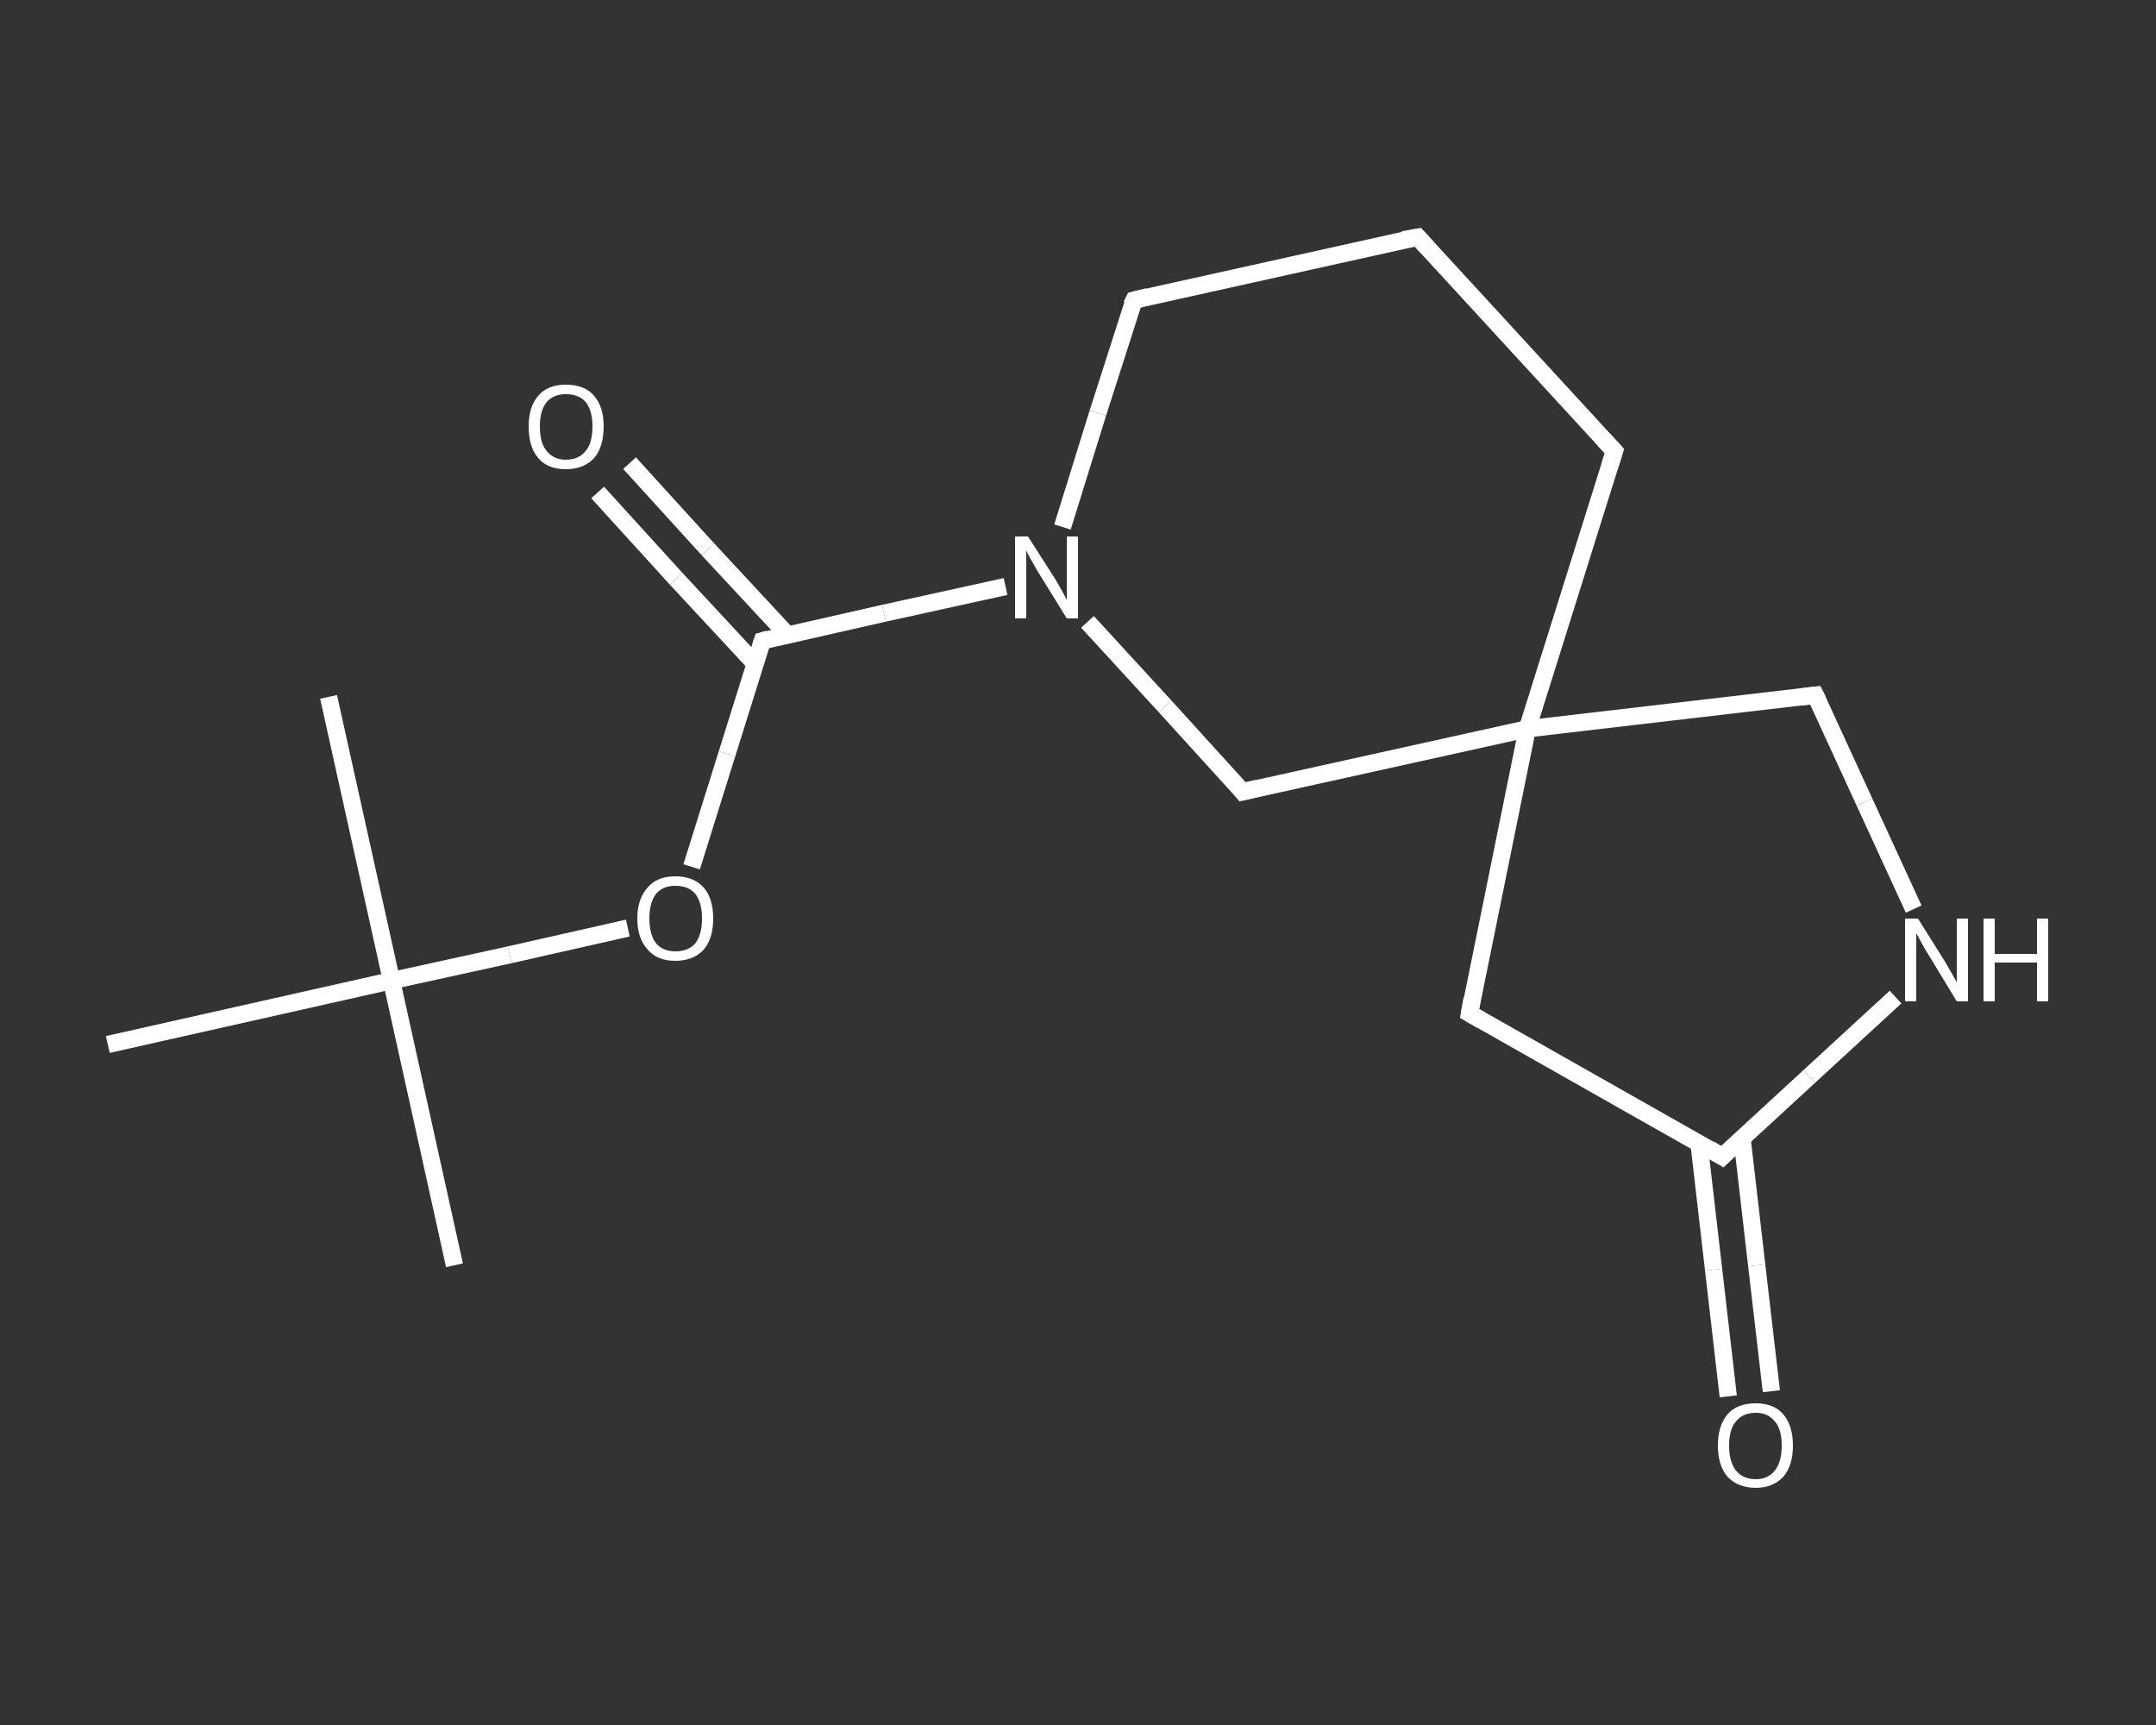 <?xml version='1.0' encoding='iso-8859-1'?>
<svg version='1.1' baseProfile='full'
              xmlns='http://www.w3.org/2000/svg'
                      xmlns:rdkit='http://www.rdkit.org/xml'
                      xmlns:xlink='http://www.w3.org/1999/xlink'
                  xml:space='preserve'
width='250px' height='200px' viewBox='0 0 250 200'>
<rect x="0" y="0" width="250" height="200" fill="#333333" stroke="none"/>
<!-- END OF HEADER -->
<rect style='opacity:1.0;fill:transparent;stroke:none' width='250.0' height='200.0' x='0.0' y='0.0'> </rect>
<path class='bond-0 atom-0 atom-1' d='M 52.7,146.7 L 45.4,113.7' style='fill:none;fill-rule:evenodd;stroke:#FFFFFF;stroke-width:2.0px;stroke-linecap:butt;stroke-linejoin:miter;stroke-opacity:1' />
<path class='bond-1 atom-1 atom-2' d='M 45.4,113.7 L 38.1,80.8' style='fill:none;fill-rule:evenodd;stroke:#FFFFFF;stroke-width:2.0px;stroke-linecap:butt;stroke-linejoin:miter;stroke-opacity:1' />
<path class='bond-2 atom-1 atom-3' d='M 45.4,113.7 L 12.5,121.1' style='fill:none;fill-rule:evenodd;stroke:#FFFFFF;stroke-width:2.0px;stroke-linecap:butt;stroke-linejoin:miter;stroke-opacity:1' />
<path class='bond-3 atom-1 atom-4' d='M 45.4,113.7 L 59.1,110.7' style='fill:none;fill-rule:evenodd;stroke:#FFFFFF;stroke-width:2.0px;stroke-linecap:butt;stroke-linejoin:miter;stroke-opacity:1' />
<path class='bond-3 atom-1 atom-4' d='M 59.1,110.7 L 72.8,107.6' style='fill:none;fill-rule:evenodd;stroke:#FFFFFF;stroke-width:2.0px;stroke-linecap:butt;stroke-linejoin:miter;stroke-opacity:1' />
<path class='bond-4 atom-4 atom-5' d='M 80.2,100.5 L 84.3,87.4' style='fill:none;fill-rule:evenodd;stroke:#FFFFFF;stroke-width:2.0px;stroke-linecap:butt;stroke-linejoin:miter;stroke-opacity:1' />
<path class='bond-4 atom-4 atom-5' d='M 84.3,87.4 L 88.4,74.3' style='fill:none;fill-rule:evenodd;stroke:#FFFFFF;stroke-width:2.0px;stroke-linecap:butt;stroke-linejoin:miter;stroke-opacity:1' />
<path class='bond-5 atom-5 atom-6' d='M 91.3,73.6 L 82.1,63.7' style='fill:none;fill-rule:evenodd;stroke:#FFFFFF;stroke-width:2.0px;stroke-linecap:butt;stroke-linejoin:miter;stroke-opacity:1' />
<path class='bond-5 atom-5 atom-6' d='M 82.1,63.7 L 73.0,53.7' style='fill:none;fill-rule:evenodd;stroke:#FFFFFF;stroke-width:2.0px;stroke-linecap:butt;stroke-linejoin:miter;stroke-opacity:1' />
<path class='bond-5 atom-5 atom-6' d='M 87.6,77.0 L 78.4,67.1' style='fill:none;fill-rule:evenodd;stroke:#FFFFFF;stroke-width:2.0px;stroke-linecap:butt;stroke-linejoin:miter;stroke-opacity:1' />
<path class='bond-5 atom-5 atom-6' d='M 78.4,67.1 L 69.3,57.1' style='fill:none;fill-rule:evenodd;stroke:#FFFFFF;stroke-width:2.0px;stroke-linecap:butt;stroke-linejoin:miter;stroke-opacity:1' />
<path class='bond-6 atom-5 atom-7' d='M 88.4,74.3 L 102.5,71.1' style='fill:none;fill-rule:evenodd;stroke:#FFFFFF;stroke-width:2.0px;stroke-linecap:butt;stroke-linejoin:miter;stroke-opacity:1' />
<path class='bond-6 atom-5 atom-7' d='M 102.5,71.1 L 116.6,68.0' style='fill:none;fill-rule:evenodd;stroke:#FFFFFF;stroke-width:2.0px;stroke-linecap:butt;stroke-linejoin:miter;stroke-opacity:1' />
<path class='bond-7 atom-7 atom-8' d='M 123.2,61.1 L 127.3,47.9' style='fill:none;fill-rule:evenodd;stroke:#FFFFFF;stroke-width:2.0px;stroke-linecap:butt;stroke-linejoin:miter;stroke-opacity:1' />
<path class='bond-7 atom-7 atom-8' d='M 127.3,47.9 L 131.5,34.8' style='fill:none;fill-rule:evenodd;stroke:#FFFFFF;stroke-width:2.0px;stroke-linecap:butt;stroke-linejoin:miter;stroke-opacity:1' />
<path class='bond-8 atom-8 atom-9' d='M 131.5,34.8 L 164.4,27.5' style='fill:none;fill-rule:evenodd;stroke:#FFFFFF;stroke-width:2.0px;stroke-linecap:butt;stroke-linejoin:miter;stroke-opacity:1' />
<path class='bond-9 atom-9 atom-10' d='M 164.4,27.5 L 187.2,52.3' style='fill:none;fill-rule:evenodd;stroke:#FFFFFF;stroke-width:2.0px;stroke-linecap:butt;stroke-linejoin:miter;stroke-opacity:1' />
<path class='bond-10 atom-10 atom-11' d='M 187.2,52.3 L 177.1,84.5' style='fill:none;fill-rule:evenodd;stroke:#FFFFFF;stroke-width:2.0px;stroke-linecap:butt;stroke-linejoin:miter;stroke-opacity:1' />
<path class='bond-11 atom-11 atom-12' d='M 177.1,84.5 L 210.5,80.6' style='fill:none;fill-rule:evenodd;stroke:#FFFFFF;stroke-width:2.0px;stroke-linecap:butt;stroke-linejoin:miter;stroke-opacity:1' />
<path class='bond-12 atom-12 atom-13' d='M 210.5,80.6 L 216.2,93.0' style='fill:none;fill-rule:evenodd;stroke:#FFFFFF;stroke-width:2.0px;stroke-linecap:butt;stroke-linejoin:miter;stroke-opacity:1' />
<path class='bond-12 atom-12 atom-13' d='M 216.2,93.0 L 221.9,105.4' style='fill:none;fill-rule:evenodd;stroke:#FFFFFF;stroke-width:2.0px;stroke-linecap:butt;stroke-linejoin:miter;stroke-opacity:1' />
<path class='bond-13 atom-13 atom-14' d='M 219.8,115.6 L 209.8,124.8' style='fill:none;fill-rule:evenodd;stroke:#FFFFFF;stroke-width:2.0px;stroke-linecap:butt;stroke-linejoin:miter;stroke-opacity:1' />
<path class='bond-13 atom-13 atom-14' d='M 209.8,124.8 L 199.7,134.1' style='fill:none;fill-rule:evenodd;stroke:#FFFFFF;stroke-width:2.0px;stroke-linecap:butt;stroke-linejoin:miter;stroke-opacity:1' />
<path class='bond-14 atom-14 atom-15' d='M 197.0,132.5 L 198.7,147.2' style='fill:none;fill-rule:evenodd;stroke:#FFFFFF;stroke-width:2.0px;stroke-linecap:butt;stroke-linejoin:miter;stroke-opacity:1' />
<path class='bond-14 atom-14 atom-15' d='M 198.7,147.2 L 200.4,161.9' style='fill:none;fill-rule:evenodd;stroke:#FFFFFF;stroke-width:2.0px;stroke-linecap:butt;stroke-linejoin:miter;stroke-opacity:1' />
<path class='bond-14 atom-14 atom-15' d='M 202.0,132.0 L 203.7,146.7' style='fill:none;fill-rule:evenodd;stroke:#FFFFFF;stroke-width:2.0px;stroke-linecap:butt;stroke-linejoin:miter;stroke-opacity:1' />
<path class='bond-14 atom-14 atom-15' d='M 203.7,146.7 L 205.4,161.3' style='fill:none;fill-rule:evenodd;stroke:#FFFFFF;stroke-width:2.0px;stroke-linecap:butt;stroke-linejoin:miter;stroke-opacity:1' />
<path class='bond-15 atom-14 atom-16' d='M 199.7,134.1 L 170.4,117.5' style='fill:none;fill-rule:evenodd;stroke:#FFFFFF;stroke-width:2.0px;stroke-linecap:butt;stroke-linejoin:miter;stroke-opacity:1' />
<path class='bond-16 atom-11 atom-17' d='M 177.1,84.5 L 144.1,91.8' style='fill:none;fill-rule:evenodd;stroke:#FFFFFF;stroke-width:2.0px;stroke-linecap:butt;stroke-linejoin:miter;stroke-opacity:1' />
<path class='bond-17 atom-17 atom-7' d='M 144.1,91.8 L 135.1,81.9' style='fill:none;fill-rule:evenodd;stroke:#FFFFFF;stroke-width:2.0px;stroke-linecap:butt;stroke-linejoin:miter;stroke-opacity:1' />
<path class='bond-17 atom-17 atom-7' d='M 135.1,81.9 L 126.1,72.1' style='fill:none;fill-rule:evenodd;stroke:#FFFFFF;stroke-width:2.0px;stroke-linecap:butt;stroke-linejoin:miter;stroke-opacity:1' />
<path class='bond-18 atom-16 atom-11' d='M 170.4,117.5 L 177.1,84.5' style='fill:none;fill-rule:evenodd;stroke:#FFFFFF;stroke-width:2.0px;stroke-linecap:butt;stroke-linejoin:miter;stroke-opacity:1' />
<path d='M 88.2,74.9 L 88.4,74.3 L 89.1,74.1' style='fill:none;stroke:#FFFFFF;stroke-width:2.0px;stroke-linecap:butt;stroke-linejoin:miter;stroke-opacity:1;' />
<path d='M 131.2,35.4 L 131.5,34.8 L 133.1,34.4' style='fill:none;stroke:#FFFFFF;stroke-width:2.0px;stroke-linecap:butt;stroke-linejoin:miter;stroke-opacity:1;' />
<path d='M 162.7,27.8 L 164.4,27.5 L 165.5,28.7' style='fill:none;stroke:#FFFFFF;stroke-width:2.0px;stroke-linecap:butt;stroke-linejoin:miter;stroke-opacity:1;' />
<path d='M 186.0,51.0 L 187.2,52.3 L 186.7,53.9' style='fill:none;stroke:#FFFFFF;stroke-width:2.0px;stroke-linecap:butt;stroke-linejoin:miter;stroke-opacity:1;' />
<path d='M 208.9,80.8 L 210.5,80.6 L 210.8,81.2' style='fill:none;stroke:#FFFFFF;stroke-width:2.0px;stroke-linecap:butt;stroke-linejoin:miter;stroke-opacity:1;' />
<path d='M 200.2,133.6 L 199.7,134.1 L 198.2,133.2' style='fill:none;stroke:#FFFFFF;stroke-width:2.0px;stroke-linecap:butt;stroke-linejoin:miter;stroke-opacity:1;' />
<path d='M 171.8,118.3 L 170.4,117.5 L 170.7,115.8' style='fill:none;stroke:#FFFFFF;stroke-width:2.0px;stroke-linecap:butt;stroke-linejoin:miter;stroke-opacity:1;' />
<path d='M 145.8,91.4 L 144.1,91.8 L 143.7,91.3' style='fill:none;stroke:#FFFFFF;stroke-width:2.0px;stroke-linecap:butt;stroke-linejoin:miter;stroke-opacity:1;' />
<path class='atom-4' d='M 73.9 106.5
Q 73.9 104.2, 75.1 102.9
Q 76.2 101.6, 78.3 101.6
Q 80.4 101.6, 81.6 102.9
Q 82.7 104.2, 82.7 106.5
Q 82.7 108.8, 81.6 110.1
Q 80.4 111.4, 78.3 111.4
Q 76.2 111.4, 75.1 110.1
Q 73.9 108.8, 73.9 106.5
M 78.3 110.3
Q 79.8 110.3, 80.6 109.4
Q 81.4 108.4, 81.4 106.5
Q 81.4 104.6, 80.6 103.6
Q 79.8 102.7, 78.3 102.7
Q 76.9 102.7, 76.1 103.6
Q 75.3 104.6, 75.3 106.5
Q 75.3 108.4, 76.1 109.4
Q 76.9 110.3, 78.3 110.3
' fill='#FFFFFF'/>
<path class='atom-6' d='M 61.3 49.4
Q 61.3 47.2, 62.4 45.9
Q 63.5 44.6, 65.6 44.6
Q 67.8 44.6, 68.9 45.9
Q 70.0 47.2, 70.0 49.4
Q 70.0 51.8, 68.9 53.1
Q 67.7 54.4, 65.6 54.4
Q 63.5 54.4, 62.4 53.1
Q 61.3 51.8, 61.3 49.4
M 65.6 53.3
Q 67.1 53.3, 67.9 52.3
Q 68.7 51.4, 68.7 49.4
Q 68.7 47.6, 67.9 46.6
Q 67.1 45.7, 65.6 45.7
Q 64.2 45.7, 63.4 46.6
Q 62.6 47.6, 62.6 49.4
Q 62.6 51.4, 63.4 52.3
Q 64.2 53.3, 65.6 53.3
' fill='#FFFFFF'/>
<path class='atom-7' d='M 119.2 62.2
L 122.4 67.2
Q 122.7 67.7, 123.2 68.6
Q 123.7 69.5, 123.7 69.6
L 123.7 62.2
L 125.0 62.2
L 125.0 71.7
L 123.7 71.7
L 120.3 66.2
Q 119.9 65.5, 119.5 64.8
Q 119.1 64.1, 119.0 63.8
L 119.0 71.7
L 117.7 71.7
L 117.7 62.2
L 119.2 62.2
' fill='#FFFFFF'/>
<path class='atom-13' d='M 222.4 106.5
L 225.6 111.6
Q 225.9 112.1, 226.4 113.0
Q 226.9 113.9, 226.9 113.9
L 226.9 106.5
L 228.2 106.5
L 228.2 116.1
L 226.9 116.1
L 223.5 110.5
Q 223.1 109.9, 222.7 109.1
Q 222.3 108.4, 222.2 108.2
L 222.2 116.1
L 220.9 116.1
L 220.9 106.5
L 222.4 106.5
' fill='#FFFFFF'/>
<path class='atom-13' d='M 230.0 106.5
L 231.3 106.5
L 231.3 110.6
L 236.2 110.6
L 236.2 106.5
L 237.5 106.5
L 237.5 116.1
L 236.2 116.1
L 236.2 111.6
L 231.3 111.6
L 231.3 116.1
L 230.0 116.1
L 230.0 106.5
' fill='#FFFFFF'/>
<path class='atom-15' d='M 199.2 167.6
Q 199.2 165.3, 200.3 164.0
Q 201.4 162.7, 203.6 162.7
Q 205.7 162.7, 206.8 164.0
Q 207.9 165.3, 207.9 167.6
Q 207.9 169.9, 206.8 171.2
Q 205.6 172.5, 203.6 172.5
Q 201.5 172.5, 200.3 171.2
Q 199.2 169.9, 199.2 167.6
M 203.6 171.5
Q 205.0 171.5, 205.8 170.5
Q 206.6 169.5, 206.6 167.6
Q 206.6 165.7, 205.8 164.8
Q 205.0 163.8, 203.6 163.8
Q 202.1 163.8, 201.3 164.8
Q 200.5 165.7, 200.5 167.6
Q 200.5 169.5, 201.3 170.5
Q 202.1 171.5, 203.6 171.5
' fill='#FFFFFF'/>
</svg>
